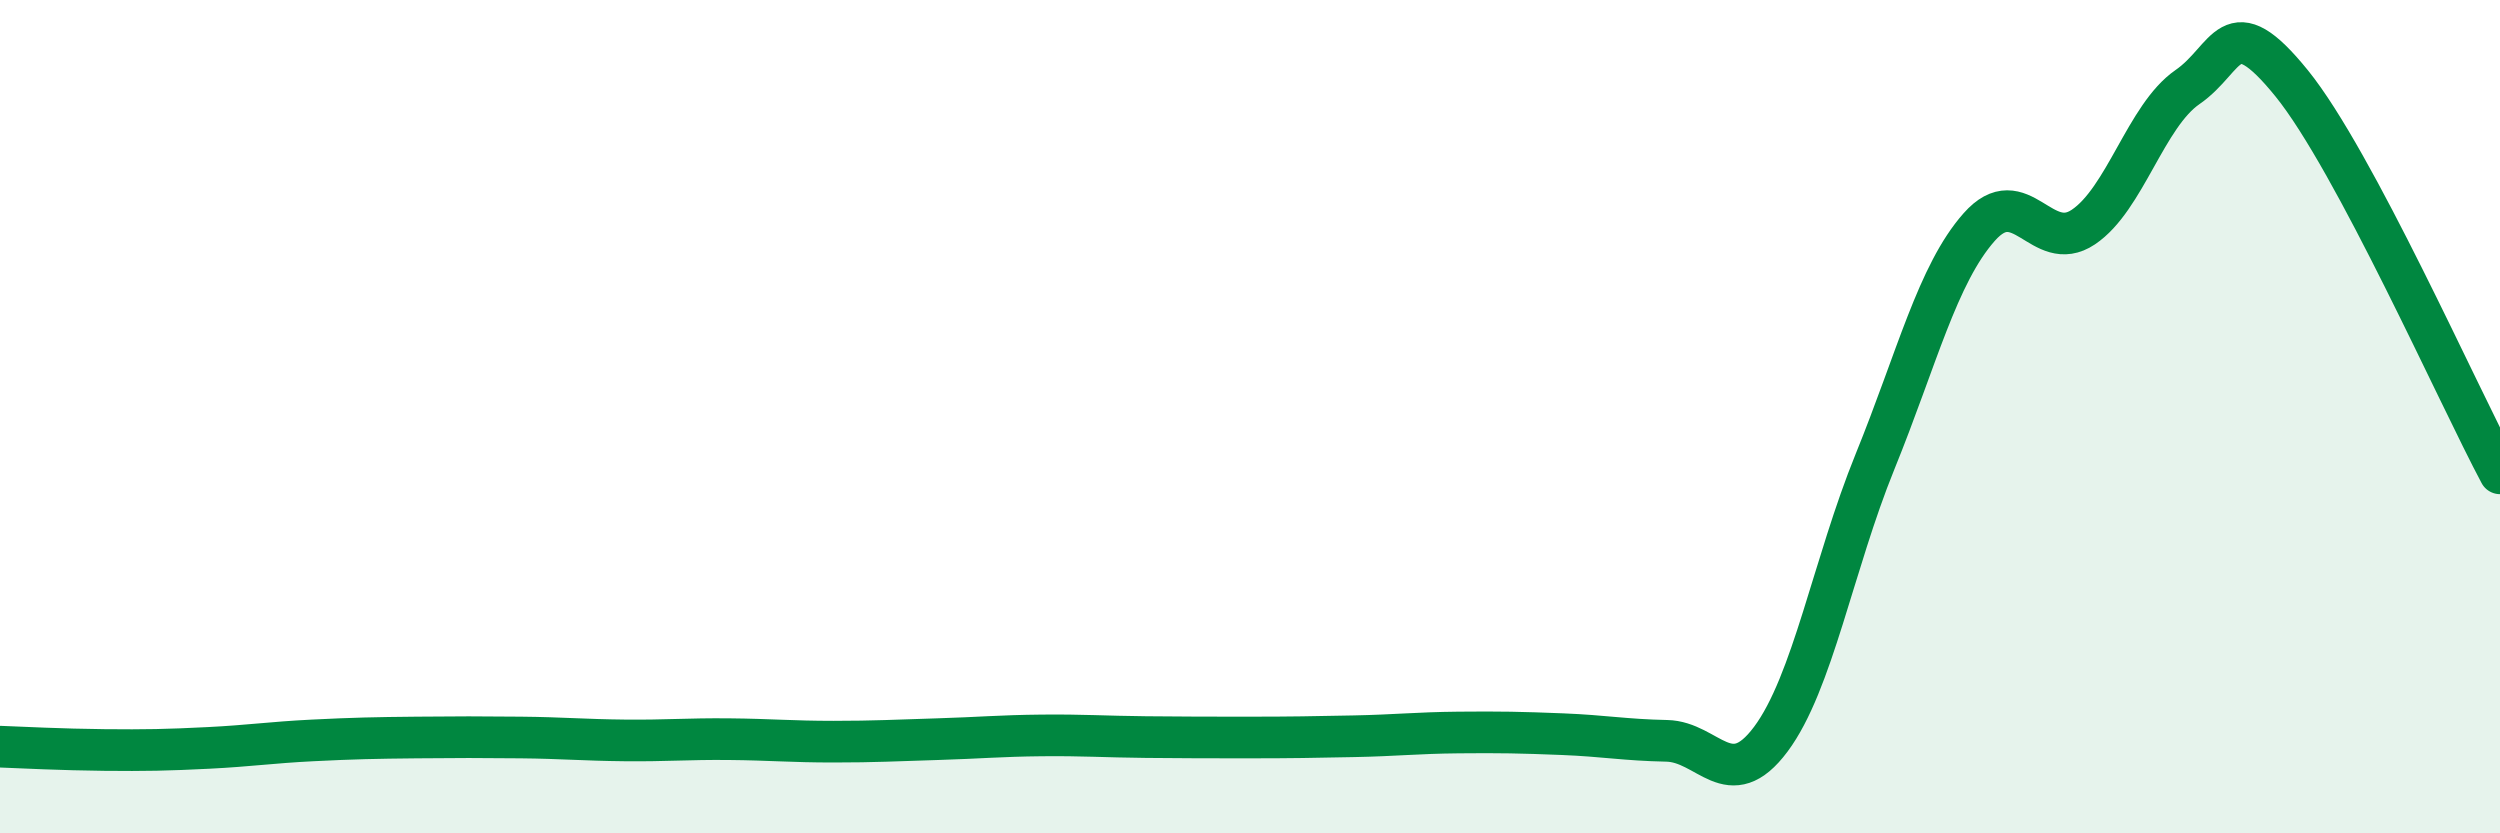 
    <svg width="60" height="20" viewBox="0 0 60 20" xmlns="http://www.w3.org/2000/svg">
      <path
        d="M 0,17.92 C 0.5,17.94 1.5,17.99 2.5,18 C 3.5,18.01 4,18 5,17.95 C 6,17.9 6.5,17.82 7.5,17.77 C 8.5,17.72 9,17.71 10,17.7 C 11,17.69 11.5,17.69 12.5,17.7 C 13.5,17.71 14,17.76 15,17.77 C 16,17.78 16.5,17.73 17.5,17.74 C 18.5,17.75 19,17.8 20,17.8 C 21,17.8 21.5,17.77 22.5,17.74 C 23.5,17.71 24,17.66 25,17.65 C 26,17.64 26.5,17.68 27.5,17.69 C 28.5,17.7 29,17.7 30,17.7 C 31,17.7 31.5,17.69 32.5,17.67 C 33.5,17.65 34,17.59 35,17.58 C 36,17.57 36.5,17.58 37.5,17.62 C 38.5,17.66 39,17.76 40,17.78 C 41,17.8 41.5,19.08 42.5,17.74 C 43.5,16.4 44,13.54 45,11.08 C 46,8.62 46.5,6.58 47.5,5.45 C 48.5,4.32 49,6.12 50,5.45 C 51,4.78 51.5,2.78 52.5,2.09 C 53.5,1.4 53.5,0.15 55,2 C 56.5,3.85 59,9.49 60,11.36L60 20L0 20Z"
        fill="#008740"
        opacity="0.1"
        stroke-linecap="round"
        stroke-linejoin="round"
      />
      <path
        d="M 0,17.92 C 0.5,17.94 1.5,17.99 2.5,18 C 3.5,18.01 4,18 5,17.95 C 6,17.9 6.5,17.82 7.5,17.77 C 8.5,17.72 9,17.71 10,17.7 C 11,17.69 11.5,17.69 12.5,17.7 C 13.5,17.71 14,17.76 15,17.77 C 16,17.78 16.5,17.73 17.5,17.74 C 18.5,17.75 19,17.8 20,17.8 C 21,17.8 21.5,17.77 22.5,17.74 C 23.5,17.71 24,17.66 25,17.65 C 26,17.64 26.5,17.68 27.5,17.69 C 28.5,17.7 29,17.7 30,17.7 C 31,17.7 31.5,17.69 32.5,17.67 C 33.5,17.65 34,17.59 35,17.58 C 36,17.57 36.5,17.58 37.5,17.62 C 38.5,17.66 39,17.76 40,17.78 C 41,17.8 41.5,19.08 42.5,17.74 C 43.5,16.4 44,13.54 45,11.08 C 46,8.62 46.5,6.58 47.5,5.45 C 48.5,4.32 49,6.12 50,5.45 C 51,4.78 51.5,2.78 52.5,2.09 C 53.5,1.4 53.5,0.15 55,2 C 56.5,3.85 59,9.49 60,11.36"
        stroke="#008740"
        stroke-width="1"
        fill="none"
        stroke-linecap="round"
        stroke-linejoin="round"
      />
    </svg>
  
